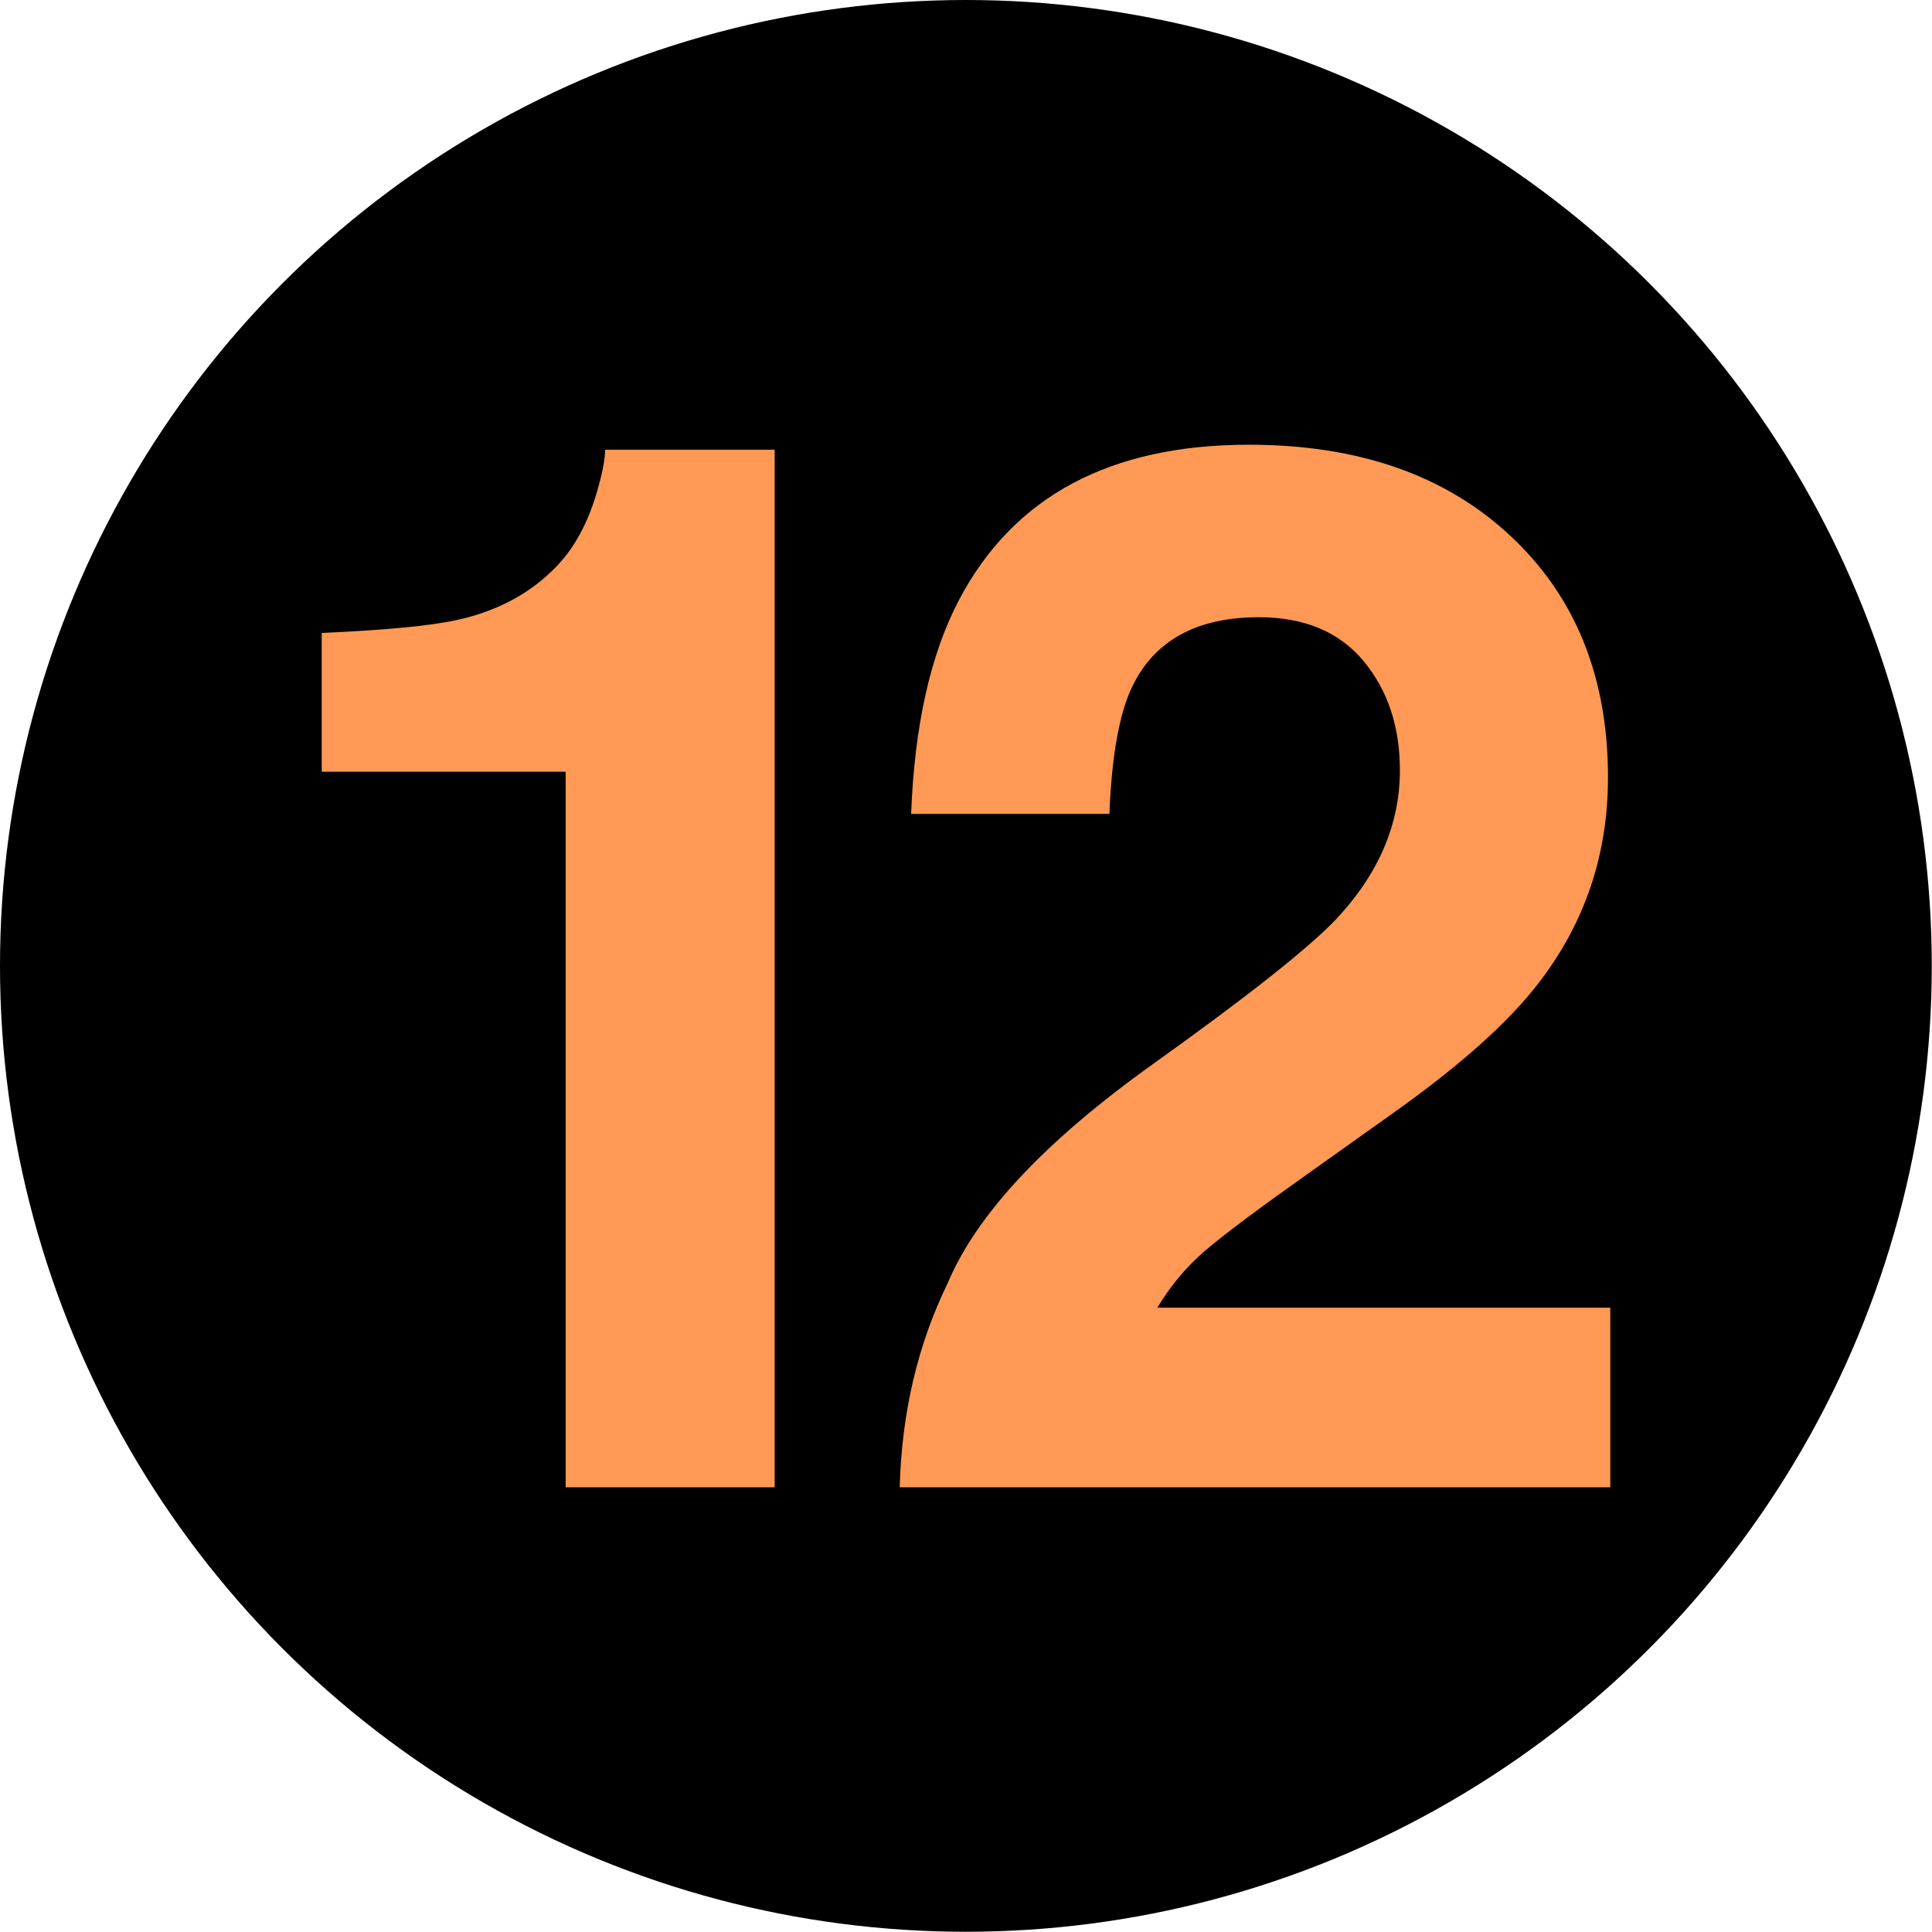 <?xml version="1.0" encoding="UTF-8" standalone="no"?>
<!-- Created with Inkscape (http://www.inkscape.org/) -->

<svg
   width="32"
   height="32"
   viewBox="0 0 8.467 8.467"
   version="1.1"
   id="svg1"
   xmlns="http://www.w3.org/2000/svg"
   xmlns:svg="http://www.w3.org/2000/svg">
  <defs
     id="defs1" />
  <g
     id="layer1">
    <circle
       style="fill:#000000;stroke-width:1;stroke-linecap:round;stroke-linejoin:round;stroke-miterlimit:10;paint-order:fill markers stroke;stroke:none"
       id="path1"
       cx="4.233"
       cy="4.233"
       r="4.233" />
    <path
       d="M 1.41,3.382 V 2.774 Q 1.833,2.755 2.003,2.717 2.272,2.658 2.442,2.479 2.558,2.357 2.617,2.153 2.652,2.031 2.652,1.971 h 0.743 V 6.518 H 2.479 V 3.382 Z M 3.943,6.518 Q 3.956,6.028 4.153,5.624 4.344,5.169 5.056,4.661 5.674,4.219 5.856,4.028 q 0.279,-0.298 0.279,-0.652 0,-0.288 -0.16,-0.48 -0.16,-0.191 -0.458,-0.191 -0.408,0 -0.555,0.304 -0.085,0.176 -0.1,0.558 H 3.993 Q 4.015,2.987 4.203,2.629 4.561,1.949 5.473,1.949 q 0.721,0 1.148,0.401 0.426,0.398 0.426,1.057 0,0.505 -0.301,0.897 Q 6.549,4.564 6.097,4.884 L 5.74,5.138 Q 5.404,5.376 5.279,5.483 5.157,5.589 5.072,5.731 H 7.057 V 6.518 Z"
       id="text2-2"
       style="font-weight:bold;font-size:6.422px;line-height:1;font-family:Helvetica;-inkscape-font-specification:'Helvetica Bold';letter-spacing:-0.794px;fill:#ff9955;stroke-width:1;stroke-linecap:round;stroke-linejoin:round;stroke-miterlimit:10;paint-order:fill markers stroke"
       aria-label="12" />
  </g>
</svg>
